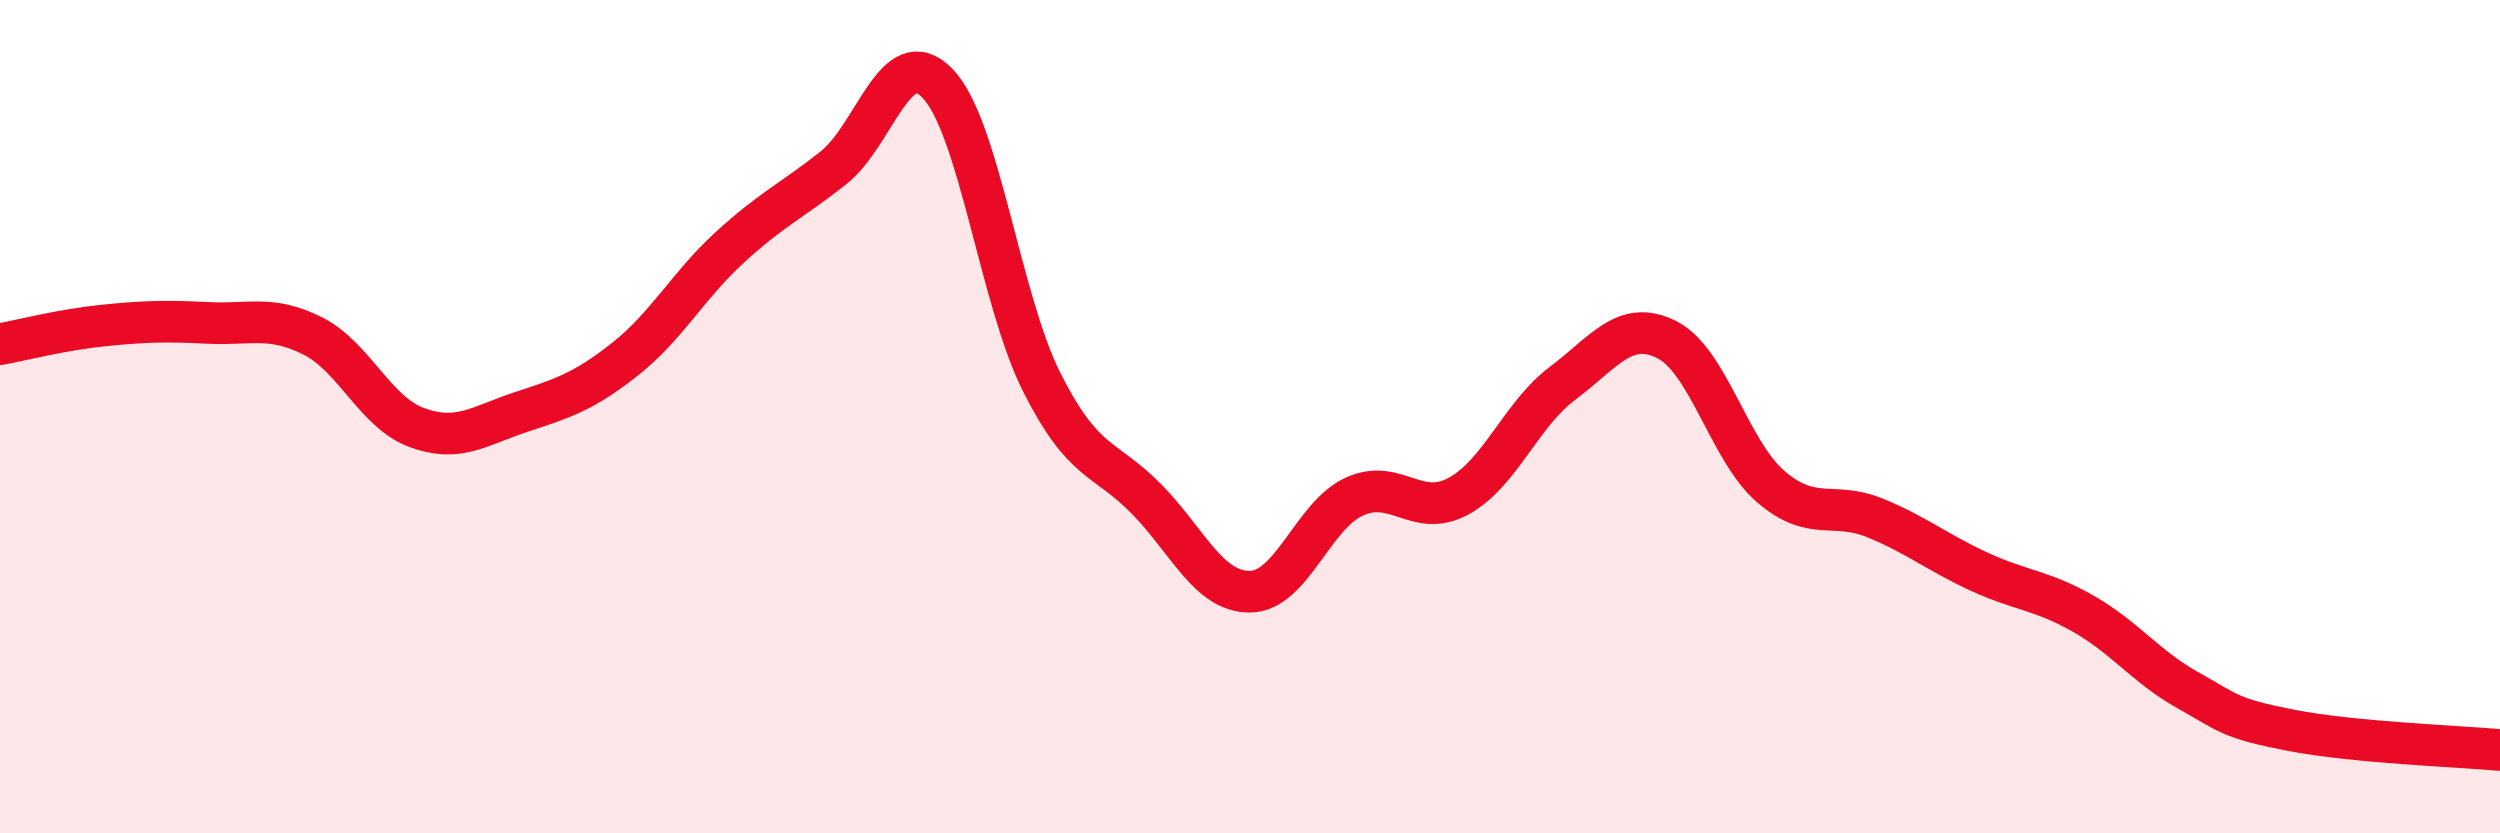 
    <svg width="60" height="20" viewBox="0 0 60 20" xmlns="http://www.w3.org/2000/svg">
      <path
        d="M 0,8.26 C 0.5,8.17 1.5,7.91 2.5,7.81 C 3.5,7.71 4,7.7 5,7.75 C 6,7.8 6.5,7.56 7.5,8.06 C 8.5,8.56 9,9.89 10,10.26 C 11,10.63 11.5,10.22 12.5,9.89 C 13.5,9.56 14,9.41 15,8.62 C 16,7.83 16.5,6.87 17.5,5.95 C 18.5,5.03 19,4.82 20,4.03 C 21,3.24 21.5,0.97 22.5,2 C 23.5,3.03 24,7.18 25,9.17 C 26,11.16 26.5,10.95 27.5,11.96 C 28.5,12.97 29,14.21 30,14.2 C 31,14.19 31.5,12.38 32.5,11.92 C 33.5,11.46 34,12.45 35,11.91 C 36,11.37 36.5,9.95 37.5,9.2 C 38.5,8.45 39,7.65 40,8.15 C 41,8.65 41.5,10.82 42.5,11.68 C 43.5,12.54 44,12.02 45,12.43 C 46,12.84 46.5,13.26 47.5,13.72 C 48.5,14.18 49,14.16 50,14.73 C 51,15.3 51.5,16 52.5,16.56 C 53.5,17.12 53.5,17.24 55,17.53 C 56.5,17.82 59,17.91 60,18L60 20L0 20Z"
        fill="#EB0A25"
        opacity="0.1"
        stroke-linecap="round"
        stroke-linejoin="round"
      />
      <path
        d="M 0,8.26 C 0.5,8.17 1.5,7.91 2.5,7.81 C 3.5,7.71 4,7.7 5,7.75 C 6,7.8 6.5,7.56 7.5,8.06 C 8.5,8.56 9,9.89 10,10.26 C 11,10.63 11.5,10.22 12.5,9.89 C 13.5,9.56 14,9.41 15,8.62 C 16,7.83 16.5,6.87 17.5,5.95 C 18.5,5.03 19,4.82 20,4.03 C 21,3.24 21.5,0.97 22.5,2 C 23.5,3.03 24,7.18 25,9.17 C 26,11.16 26.5,10.95 27.5,11.96 C 28.5,12.97 29,14.21 30,14.2 C 31,14.19 31.5,12.38 32.5,11.92 C 33.5,11.46 34,12.45 35,11.91 C 36,11.37 36.5,9.95 37.5,9.2 C 38.5,8.45 39,7.65 40,8.15 C 41,8.65 41.5,10.82 42.5,11.68 C 43.5,12.54 44,12.02 45,12.43 C 46,12.84 46.5,13.26 47.5,13.72 C 48.5,14.18 49,14.16 50,14.73 C 51,15.3 51.5,16 52.5,16.56 C 53.5,17.12 53.5,17.24 55,17.53 C 56.5,17.82 59,17.91 60,18"
        stroke="#EB0A25"
        stroke-width="1"
        fill="none"
        stroke-linecap="round"
        stroke-linejoin="round"
      />
    </svg>
  